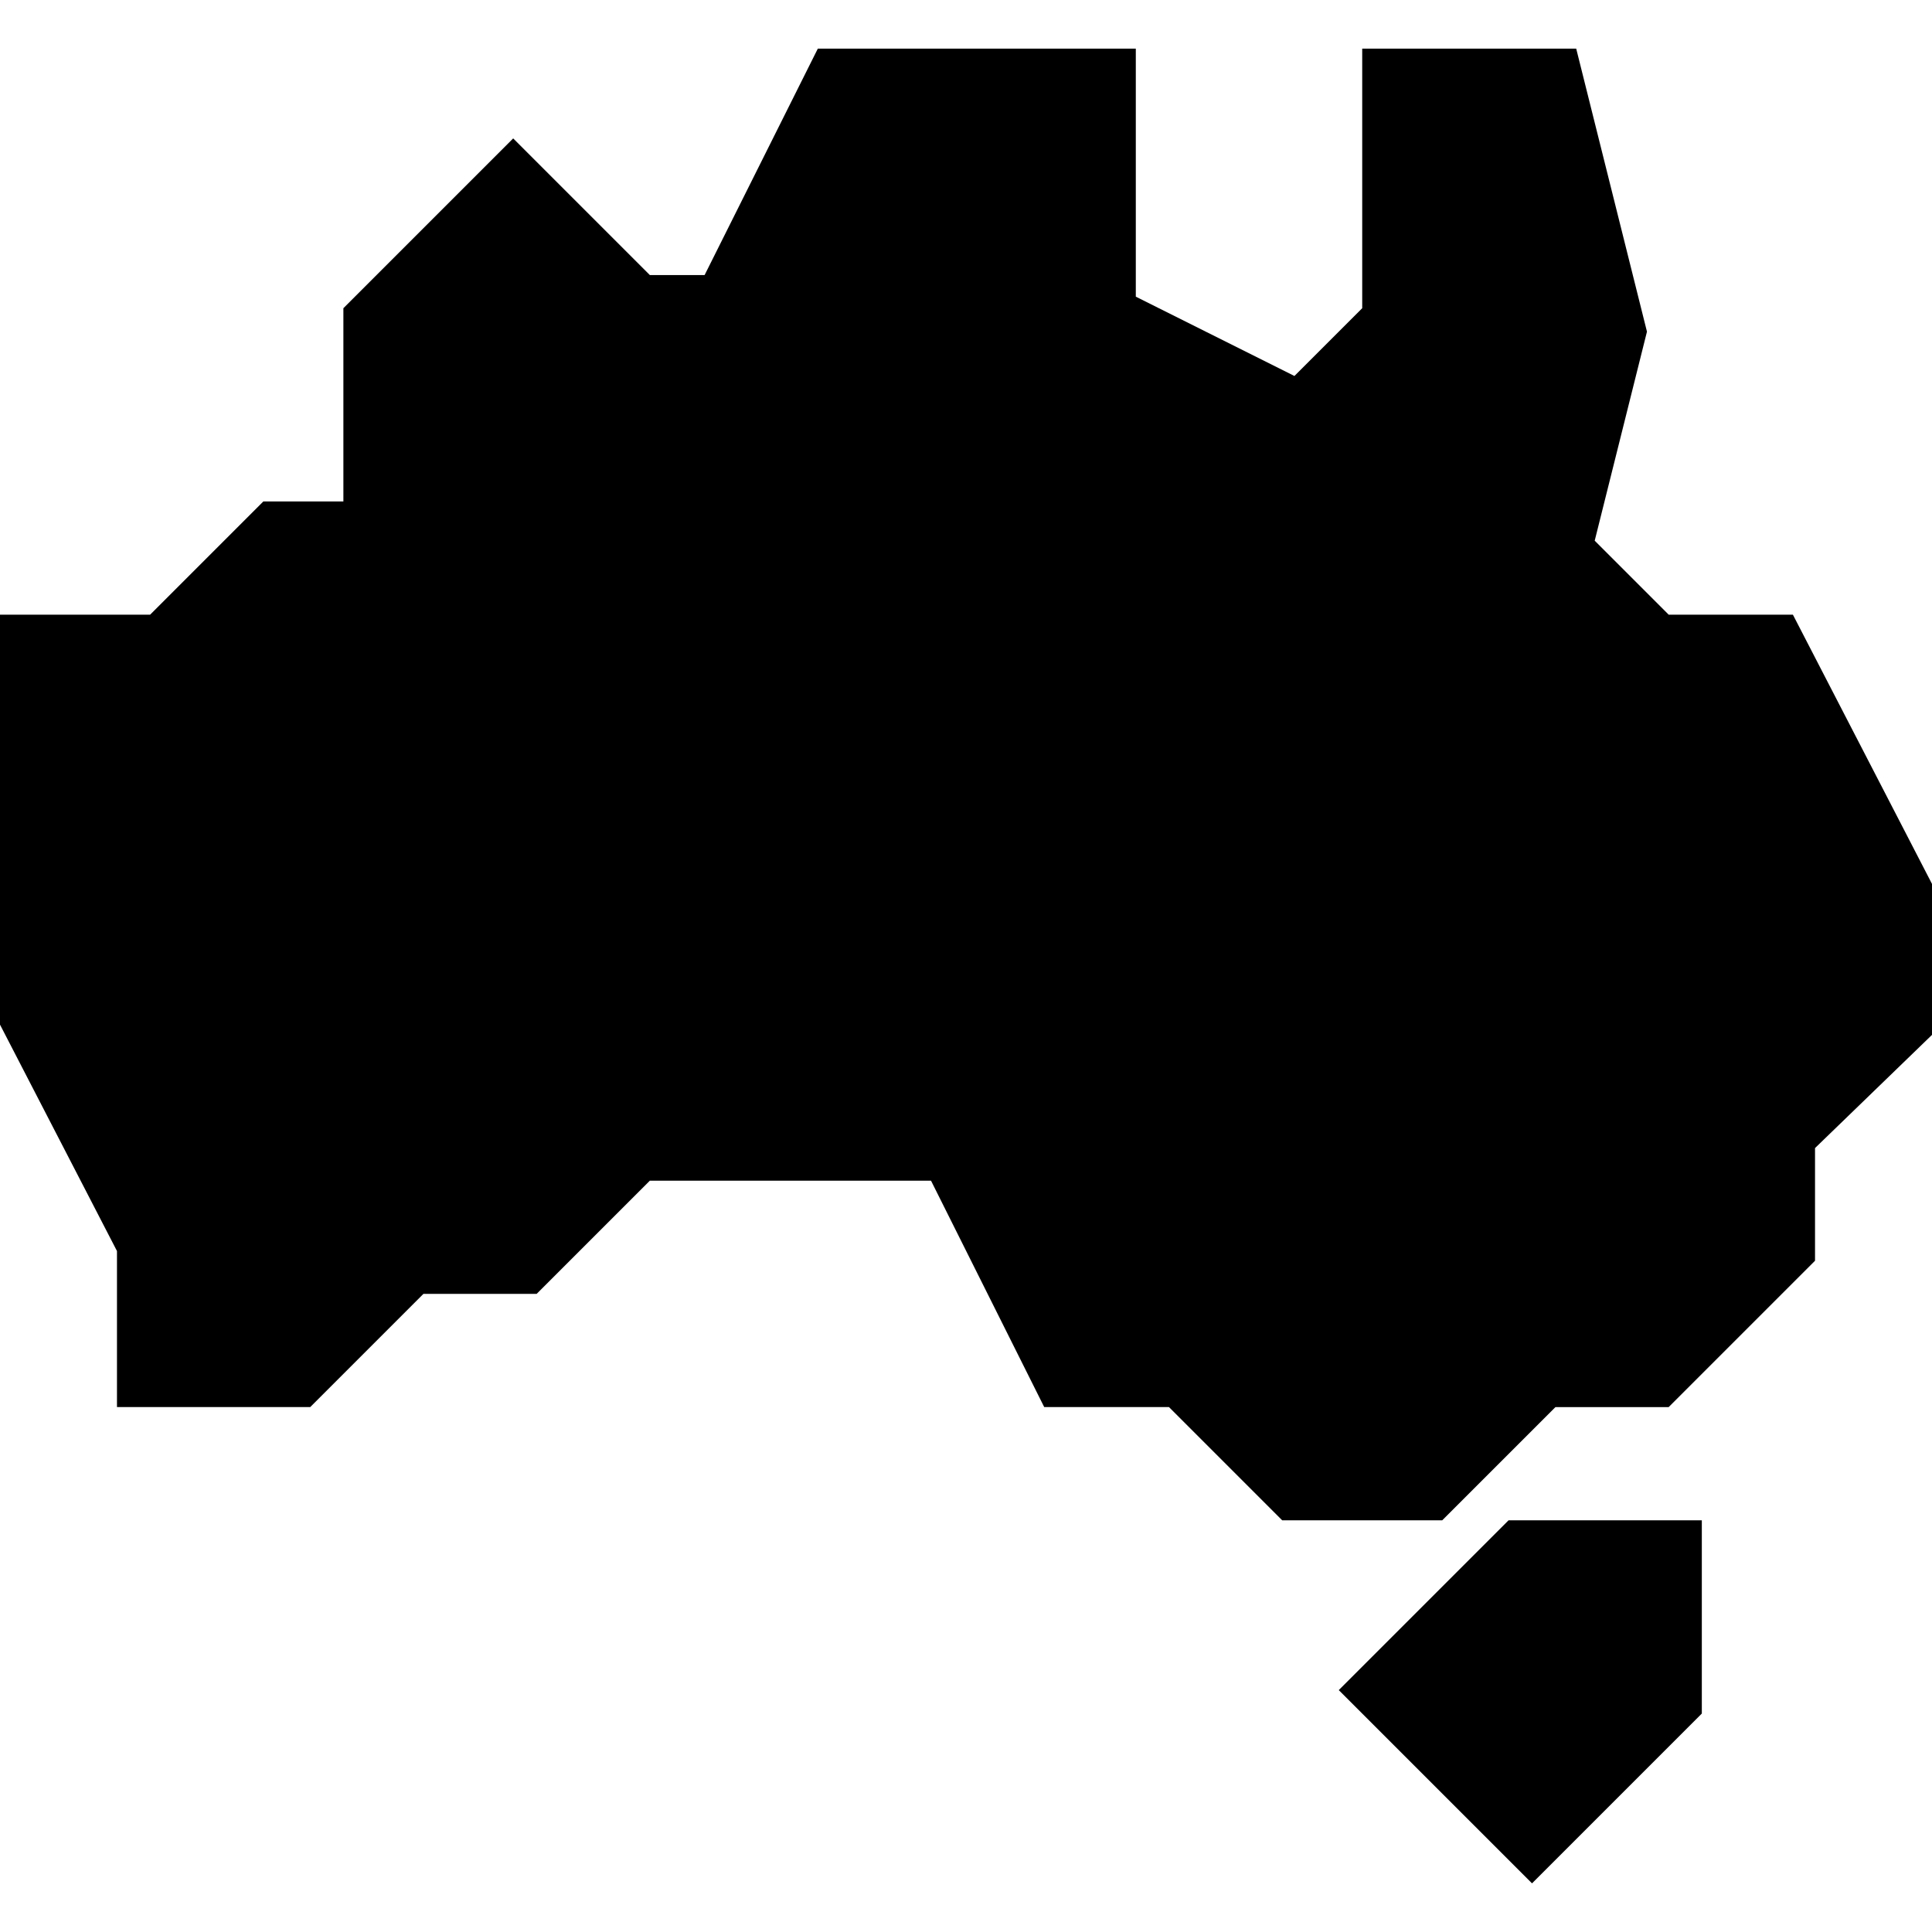 <svg height="512" width="512" xmlns="http://www.w3.org/2000/svg"><path d="M382.213 402.893h-42.426l-30-30h-33.058l-30-60h-74.517l-30 30h-30l-30 30H31v-41.354l-31-60V162.893h39.787l30-30H91V81.68l45-45 36.213 36.213h14.517l30-60H301v65.729l42.038 21.019L361 81.68V12.893h56.712l18.75 75-13.85 55.399 19.601 19.601h32.921L512 234.247v40.004l-31 30v29.855l-38.787 38.787h-30zM406 499.107l-51.213-51.213 45-45H451v51.213z"/></svg>